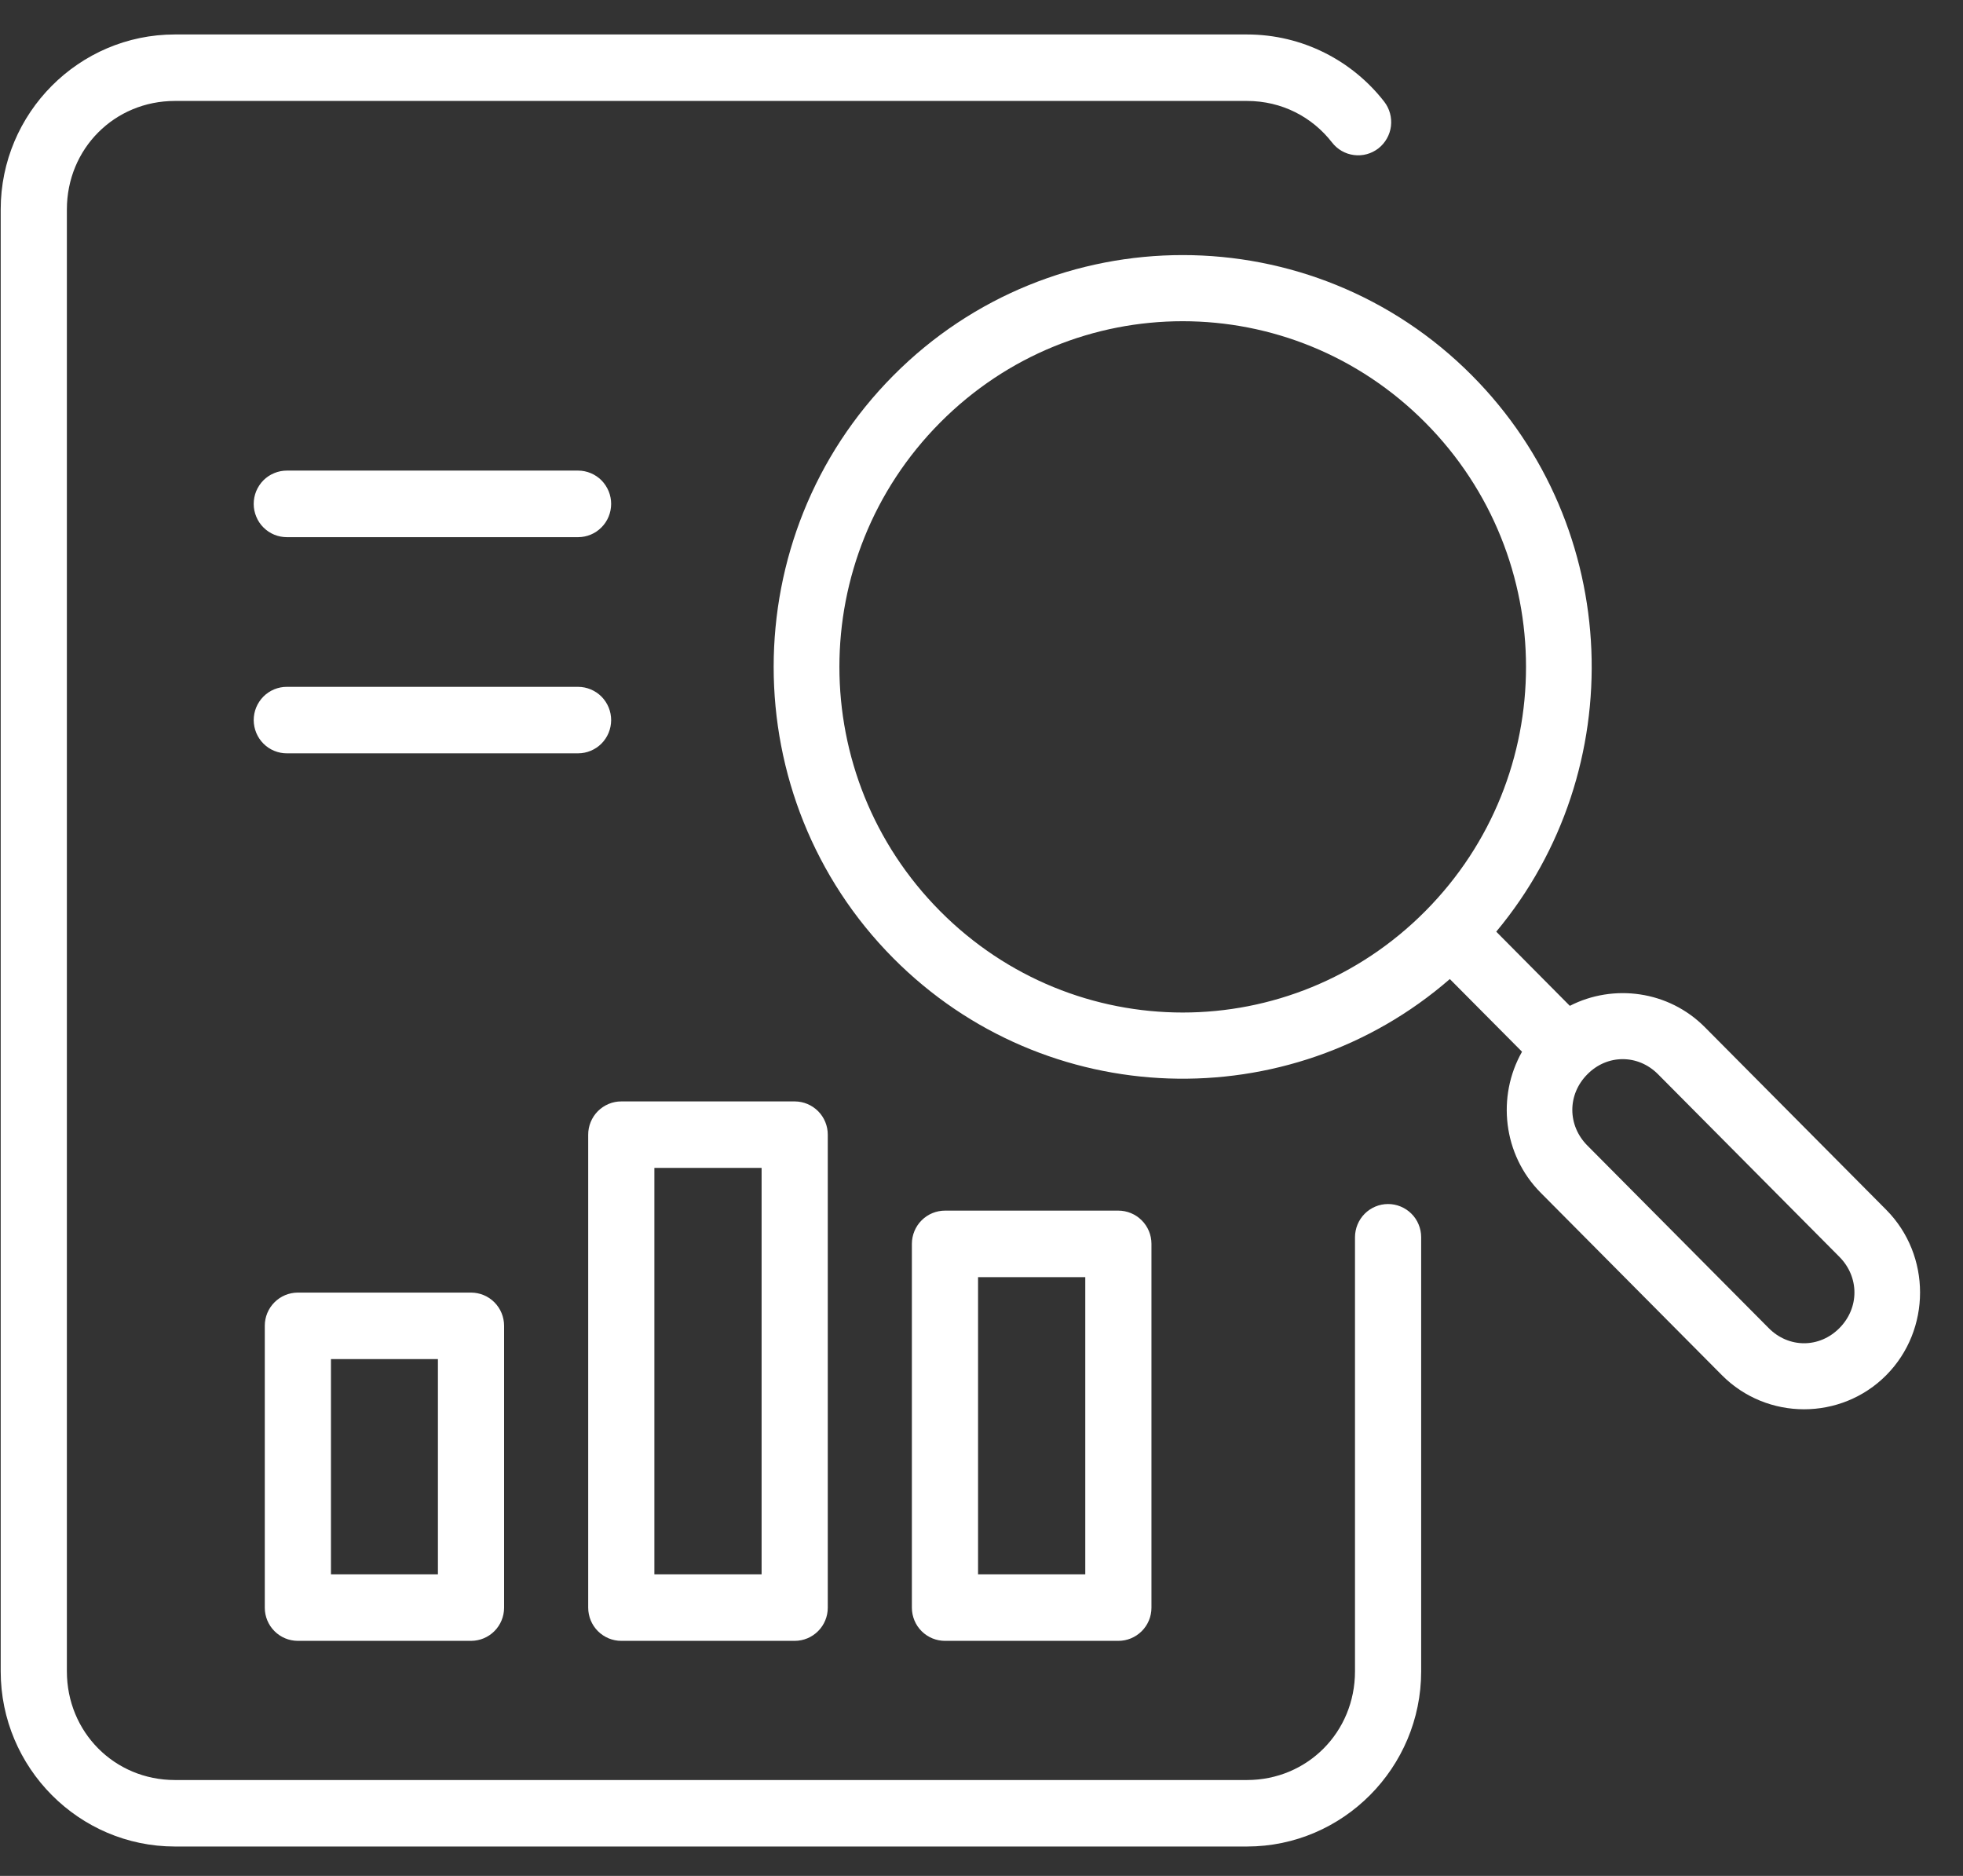 <svg xmlns="http://www.w3.org/2000/svg" width="45" height="43" viewBox="0 0 45 43" fill="none"><rect x="0" y="0" width="45" height="43" fill="#333333" stroke="none"/><path fill-rule="evenodd" clip-rule="evenodd" d="M4.009 0.79C1.81 0.79 0.016 2.591 0.016 4.802V38.31C0.016 40.521 1.81 42.326 4.009 42.326H28.586C30.785 42.326 32.579 40.521 32.579 38.31V28.358C32.579 28.258 32.559 28.159 32.52 28.066C32.482 27.974 32.426 27.89 32.355 27.82C32.284 27.749 32.2 27.694 32.108 27.656C32.016 27.618 31.917 27.598 31.818 27.599C31.618 27.599 31.426 27.68 31.284 27.822C31.143 27.964 31.063 28.157 31.062 28.358V38.31C31.062 39.705 29.969 40.802 28.586 40.802H4.009C2.626 40.802 1.533 39.705 1.533 38.31V4.802C1.533 3.407 2.626 2.314 4.009 2.314H28.586C29.388 2.314 30.082 2.683 30.535 3.265C30.658 3.425 30.839 3.529 31.039 3.554C31.238 3.58 31.439 3.525 31.599 3.401C31.757 3.277 31.861 3.095 31.886 2.895C31.911 2.694 31.856 2.492 31.733 2.332C31.004 1.393 29.861 0.79 28.586 0.79L4.009 0.79ZM27.112 5.847C24.71 5.847 22.307 6.767 20.479 8.608C16.821 12.29 16.821 18.283 20.479 21.965C23.971 25.48 29.555 25.64 33.236 22.442L34.891 24.108C34.31 25.131 34.452 26.466 35.316 27.337L39.474 31.523C40.508 32.564 42.205 32.564 43.24 31.523C44.274 30.481 44.274 28.773 43.24 27.731L39.082 23.545C38.25 22.707 36.987 22.544 35.987 23.056L34.3 21.356C37.392 17.649 37.208 12.093 33.745 8.608C31.917 6.767 29.515 5.847 27.112 5.847ZM27.112 7.363C29.123 7.363 31.135 8.138 32.674 9.687C35.752 12.786 35.752 17.787 32.674 20.885C29.596 23.984 24.63 23.984 21.551 20.885C18.473 17.787 18.473 12.786 21.551 9.687C23.09 8.138 25.101 7.363 27.112 7.363ZM6.578 10.787C6.478 10.787 6.379 10.806 6.286 10.845C6.193 10.883 6.109 10.939 6.038 11.01C5.968 11.081 5.912 11.166 5.873 11.259C5.835 11.352 5.816 11.452 5.816 11.552C5.816 11.652 5.836 11.752 5.875 11.844C5.913 11.937 5.969 12.021 6.04 12.091C6.111 12.162 6.195 12.218 6.287 12.256C6.379 12.294 6.478 12.313 6.578 12.313H13.254C13.455 12.312 13.647 12.232 13.788 12.089C13.93 11.947 14.009 11.754 14.01 11.552C14.01 11.452 13.991 11.353 13.953 11.26C13.915 11.168 13.86 11.084 13.79 11.012C13.72 10.941 13.636 10.885 13.544 10.846C13.452 10.808 13.354 10.787 13.254 10.787H6.578ZM6.578 15.744C6.478 15.743 6.379 15.763 6.286 15.801C6.193 15.84 6.109 15.896 6.038 15.967C5.968 16.038 5.912 16.123 5.873 16.216C5.835 16.309 5.816 16.409 5.816 16.509C5.817 16.609 5.837 16.708 5.875 16.8C5.914 16.893 5.97 16.977 6.041 17.047C6.111 17.118 6.195 17.173 6.287 17.211C6.38 17.249 6.478 17.269 6.578 17.268H13.254C13.454 17.267 13.646 17.187 13.788 17.045C13.929 16.903 14.009 16.71 14.01 16.509C14.011 16.307 13.931 16.113 13.79 15.969C13.648 15.826 13.455 15.745 13.254 15.744H6.578ZM37.199 24.278C37.49 24.278 37.78 24.393 38.01 24.625L42.167 28.81C42.626 29.273 42.626 29.981 42.167 30.443C41.708 30.906 41.005 30.906 40.546 30.443L36.389 26.258C35.929 25.795 35.929 25.087 36.389 24.625C36.618 24.393 36.908 24.278 37.199 24.278ZM14.245 25.247C14.145 25.246 14.046 25.266 13.954 25.304C13.861 25.343 13.777 25.399 13.706 25.47C13.635 25.541 13.579 25.626 13.541 25.719C13.503 25.812 13.483 25.911 13.484 26.012V36.853C13.485 37.055 13.565 37.249 13.708 37.391C13.851 37.533 14.044 37.613 14.245 37.612H18.221C18.421 37.611 18.613 37.531 18.754 37.389C18.896 37.247 18.976 37.054 18.976 36.853V26.012C18.977 25.81 18.898 25.616 18.756 25.472C18.614 25.329 18.422 25.248 18.221 25.247H14.245ZM15.001 26.771H17.459V36.088H15.001V26.771ZM21.666 27.75C21.464 27.75 21.271 27.829 21.128 27.972C20.985 28.114 20.905 28.308 20.904 28.51V36.853C20.905 37.055 20.985 37.249 21.128 37.391C21.271 37.533 21.464 37.613 21.666 37.612H25.635C25.836 37.613 26.029 37.533 26.172 37.391C26.315 37.249 26.396 37.055 26.396 36.853V28.51C26.396 28.308 26.315 28.114 26.172 27.972C26.029 27.829 25.836 27.75 25.635 27.75H21.666ZM22.421 29.275H24.879V36.088H22.421V29.275ZM6.825 29.629C6.625 29.63 6.433 29.71 6.292 29.852C6.15 29.994 6.07 30.187 6.07 30.388V36.853C6.07 37.054 6.15 37.247 6.292 37.389C6.433 37.531 6.625 37.611 6.825 37.612H10.801C11.001 37.611 11.193 37.531 11.334 37.389C11.476 37.247 11.555 37.054 11.556 36.853V30.388C11.555 30.187 11.476 29.994 11.334 29.852C11.193 29.71 11.001 29.63 10.801 29.629H6.825ZM7.587 31.153H10.039V36.088H7.587V31.153Z" fill="white"></path></svg>
